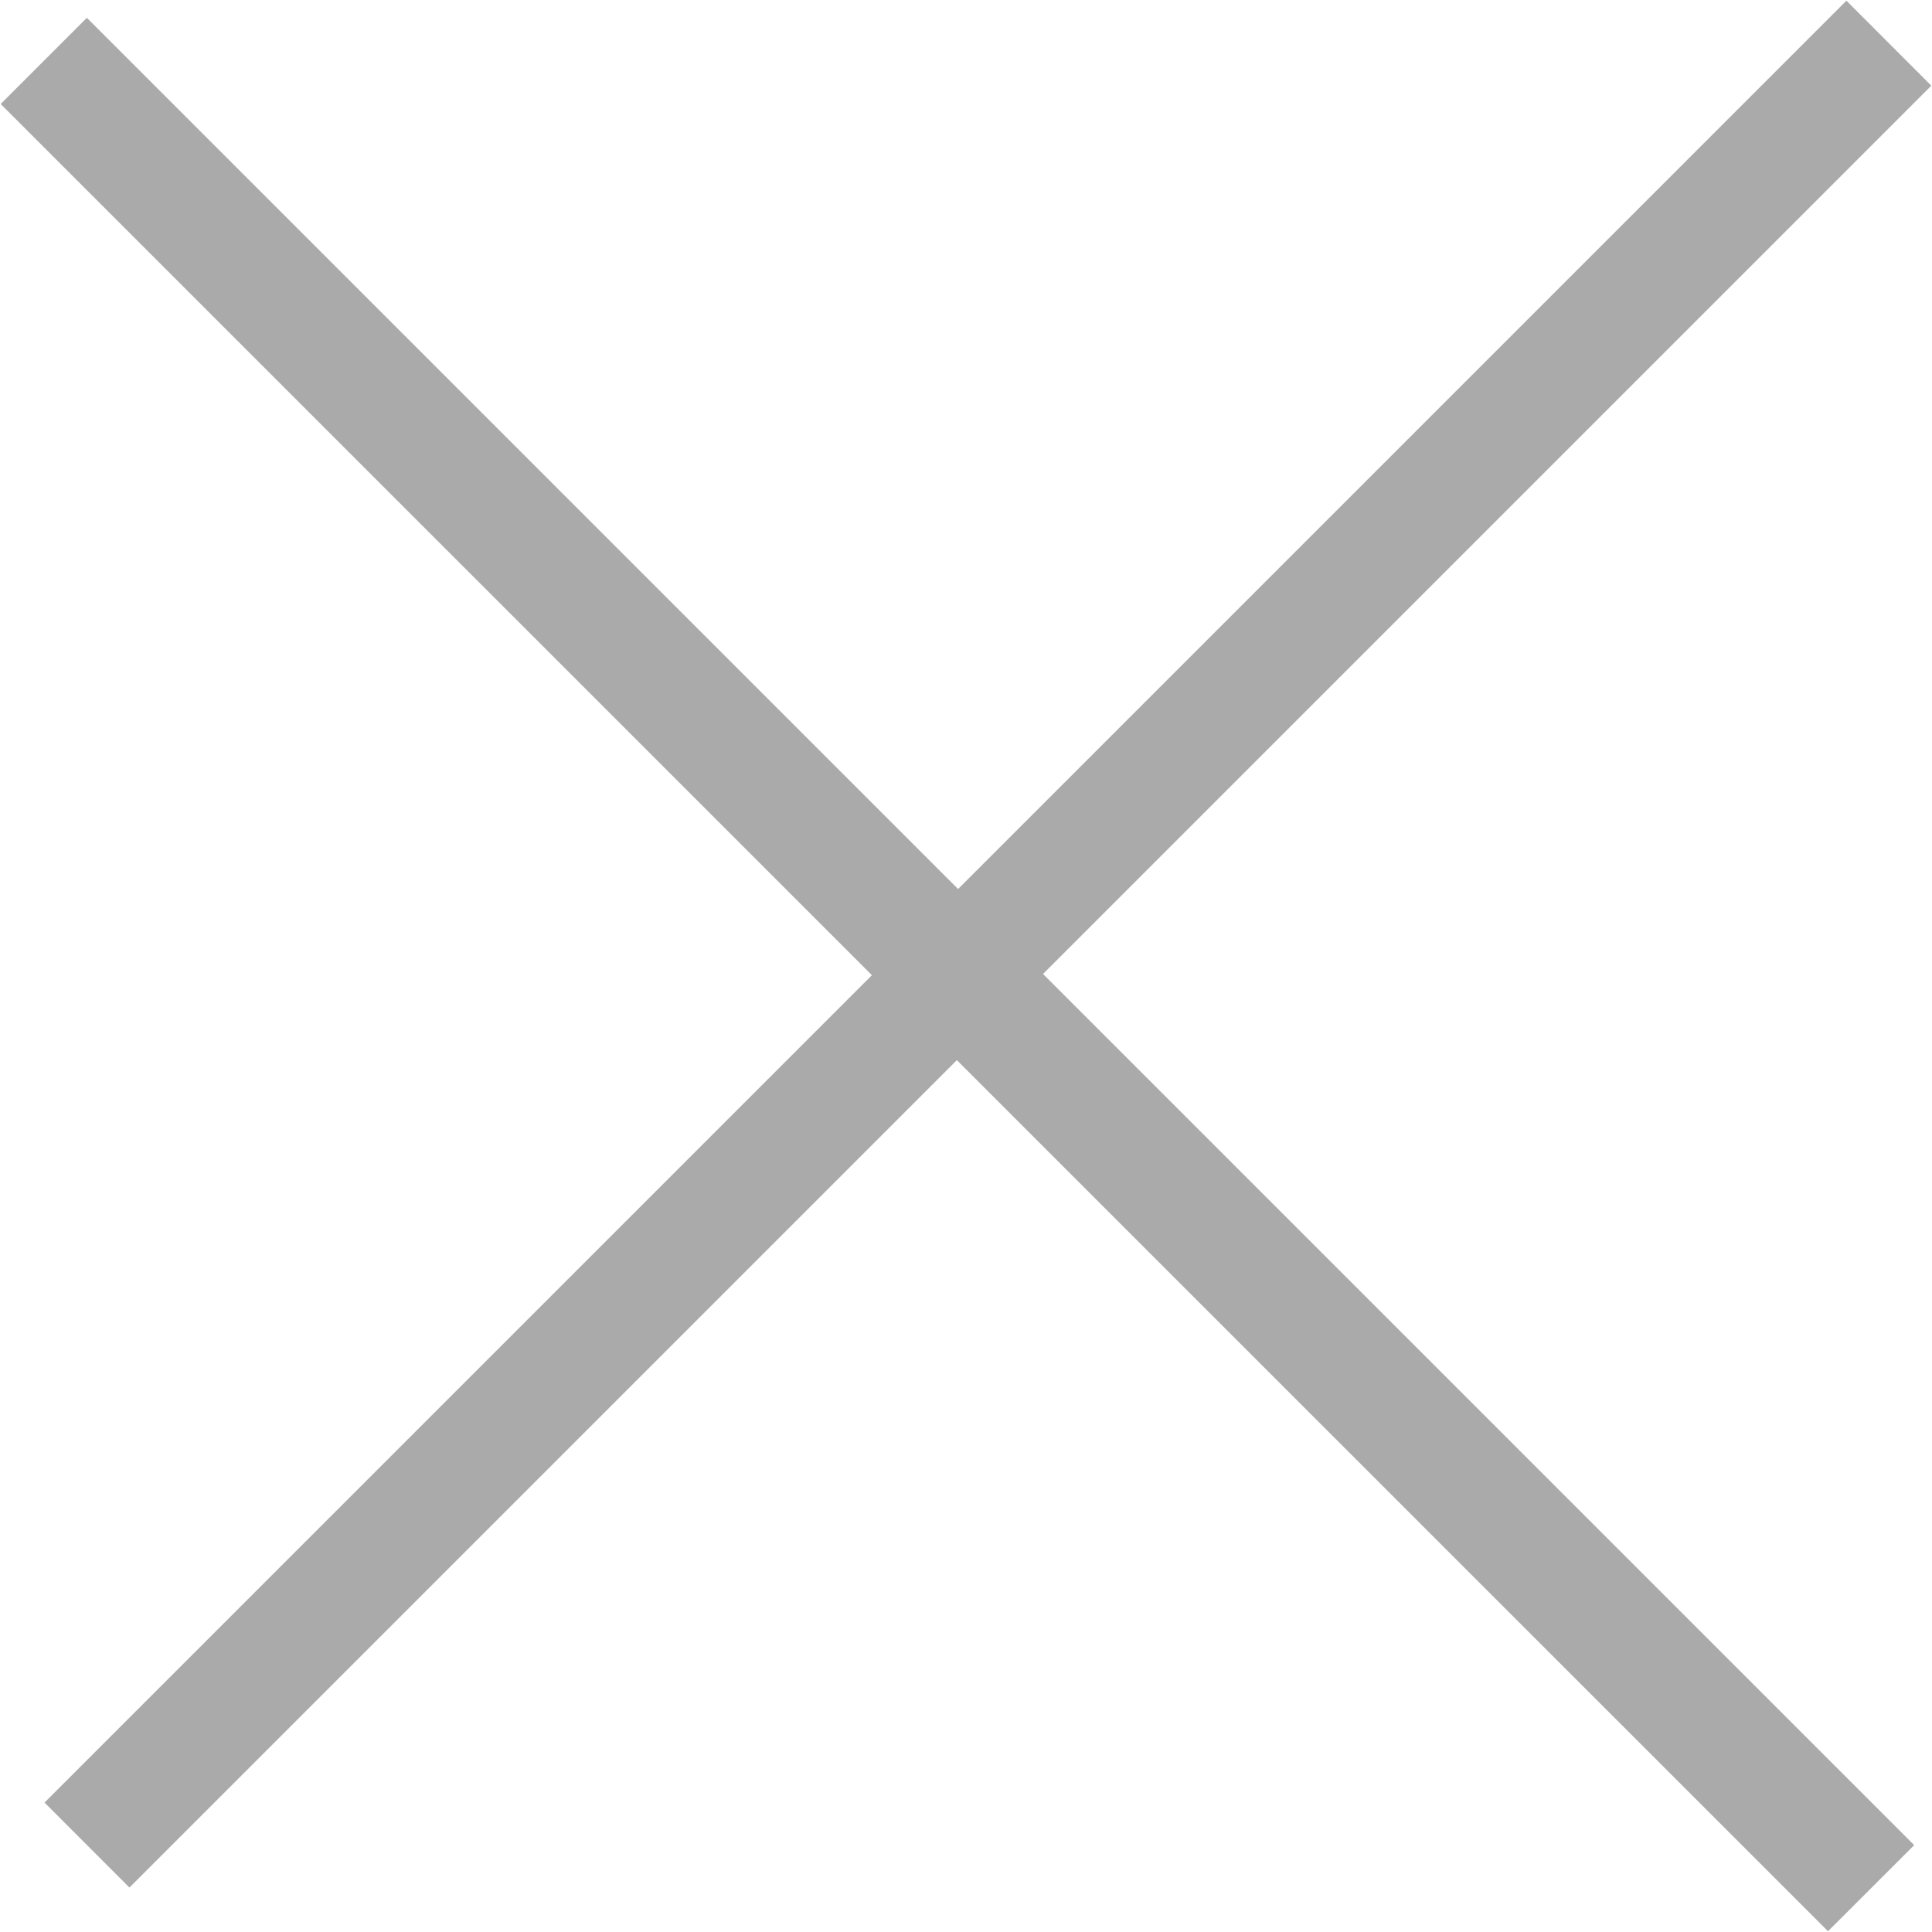 <svg id="modal_close.svg" xmlns="http://www.w3.org/2000/svg" width="23" height="23" viewBox="0 0 23 23"><defs><style>.cls-1{fill:#aaa;fill-rule:evenodd}</style></defs><path id="シェイプ_7" data-name="シェイプ 7" class="cls-1" d="M.008 1.238L1.034.212l21.754 21.754-1.026 1.025z"/><path id="シェイプ_7_のコピー" data-name="シェイプ 7 のコピー" class="cls-1" d="M21.981.008l1.011 1.012L1.541 22.471.53 21.459z"/></svg>
